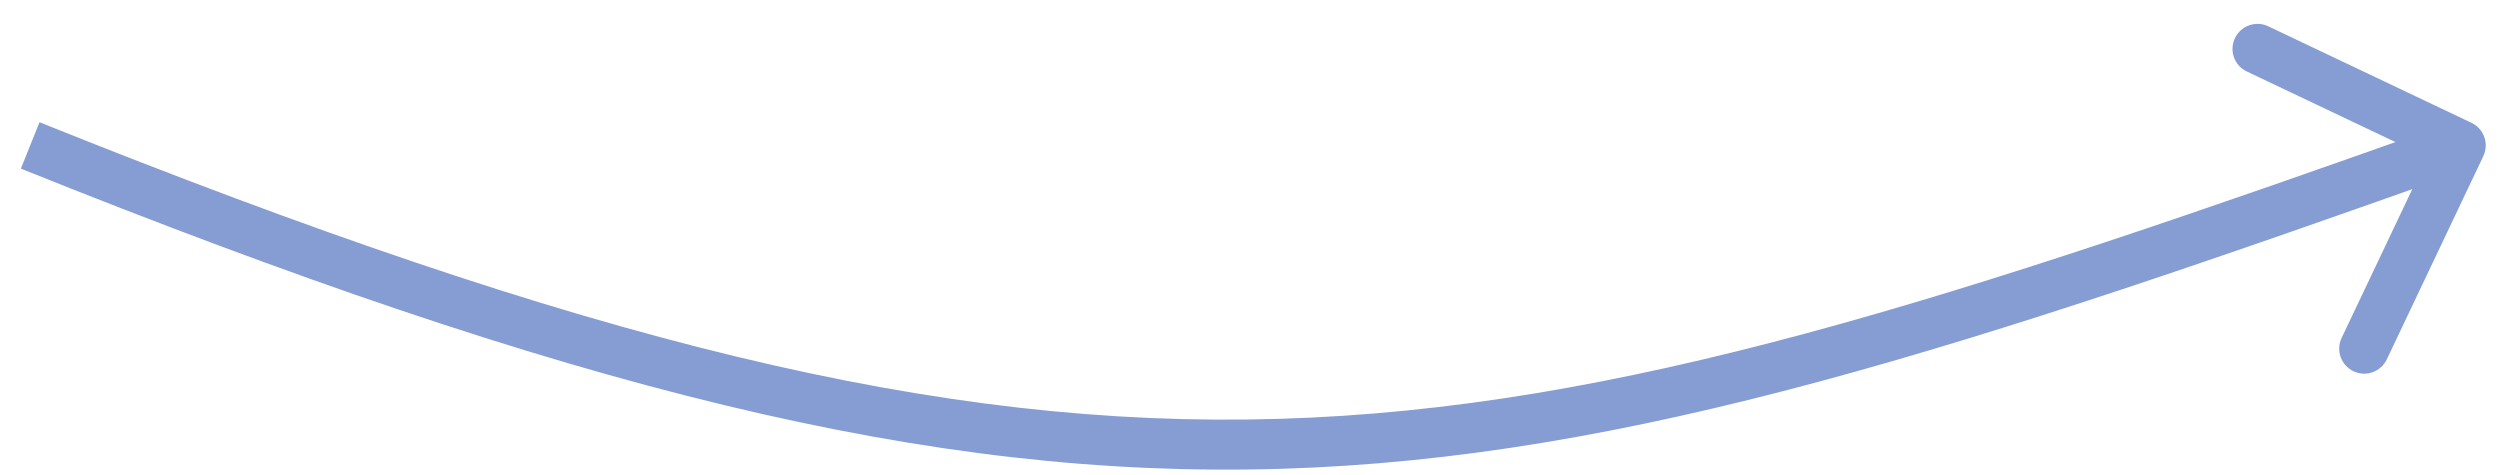 <?xml version="1.0" encoding="UTF-8"?> <svg xmlns="http://www.w3.org/2000/svg" width="100" height="19" viewBox="0 0 100 19" fill="none"> <path d="M98.859 4.913C99.358 5.15 99.57 5.747 99.333 6.246L95.472 14.375C95.235 14.874 94.639 15.087 94.14 14.85C93.641 14.613 93.428 14.016 93.665 13.517L97.097 6.291L89.871 2.859C89.372 2.622 89.16 2.025 89.397 1.527C89.634 1.028 90.23 0.815 90.729 1.052L98.859 4.913ZM1.58 4.889C23.406 13.659 37.544 17.162 51.169 16.754C64.819 16.345 78.045 12.012 98.094 4.875L98.765 6.759C78.763 13.879 65.244 18.333 51.229 18.753C37.188 19.174 22.741 15.548 0.834 6.745L1.58 4.889Z" fill="#859DD3"></path> </svg> 